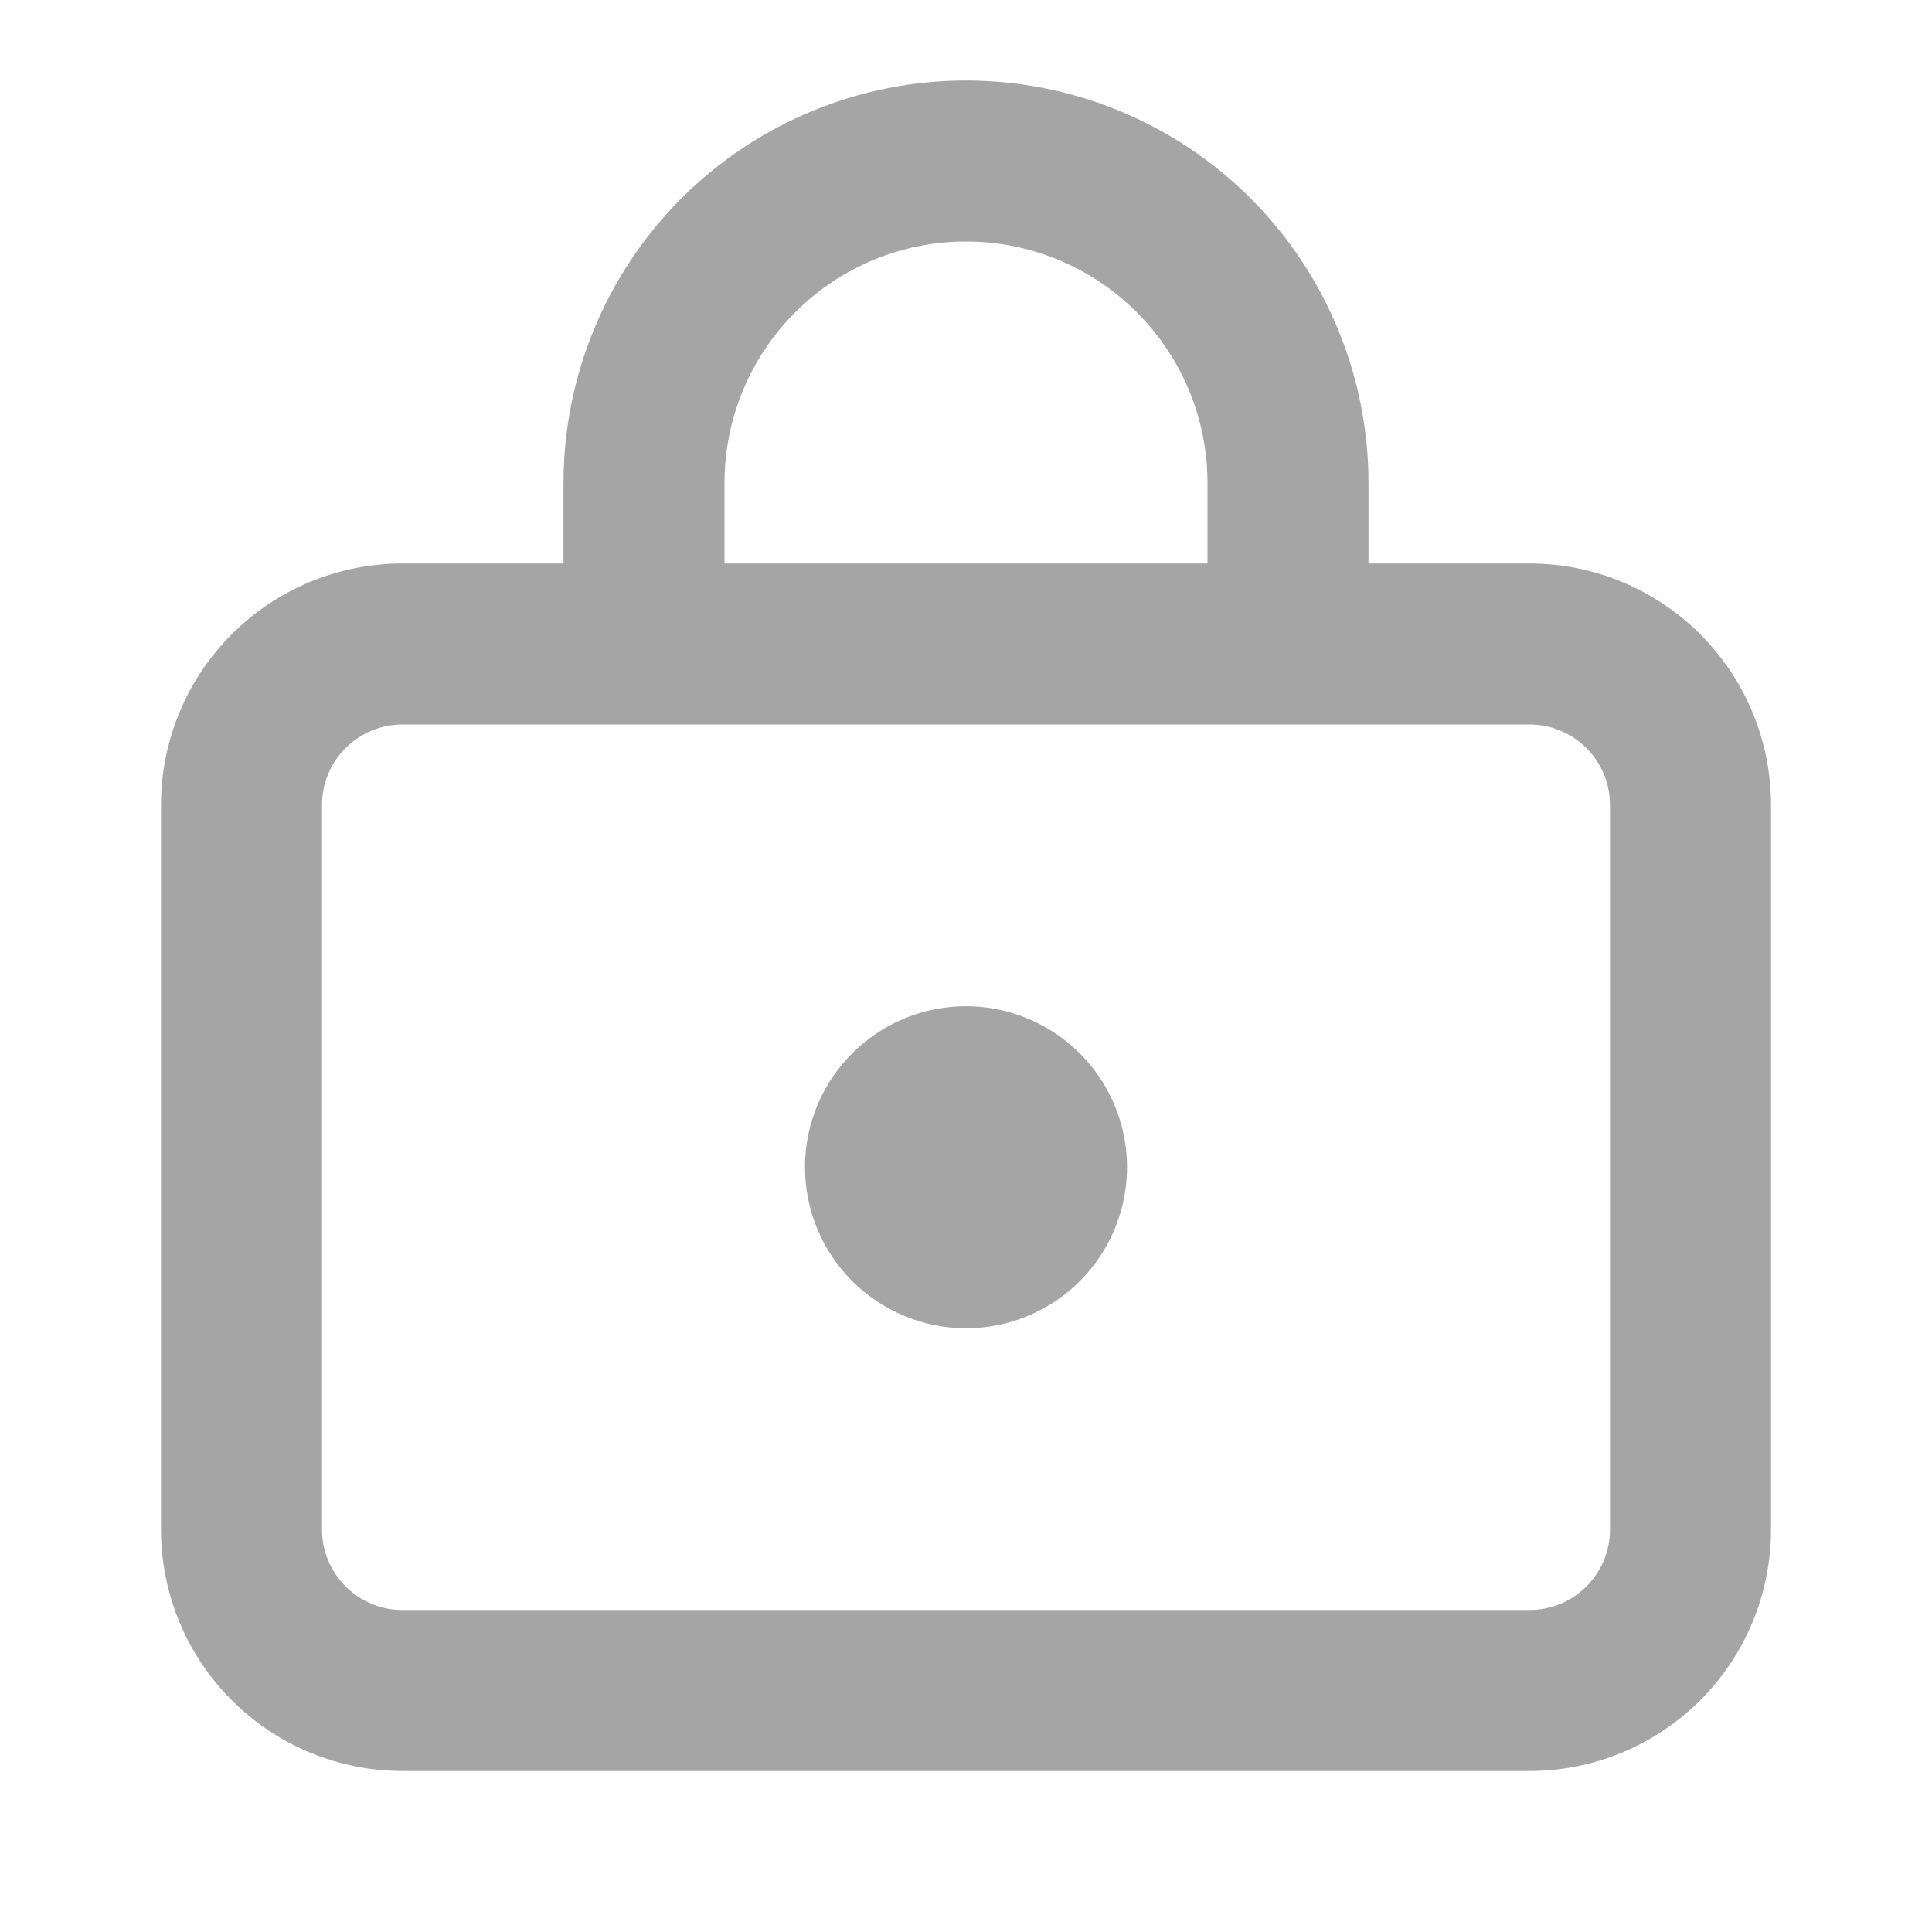 <svg width="24" height="24" viewBox="0 0 24 24" fill="none" xmlns="http://www.w3.org/2000/svg">
<path d="M5 22H19C19.796 22 20.559 21.684 21.121 21.121C21.684 20.559 22 19.796 22 19V10C22 9.204 21.684 8.441 21.121 7.879C20.559 7.316 19.796 7 19 7H17V6C17 4.674 16.473 3.402 15.536 2.464C14.598 1.527 13.326 1 12 1C10.674 1 9.402 1.527 8.464 2.464C7.527 3.402 7 4.674 7 6V7H5C4.204 7 3.441 7.316 2.879 7.879C2.316 8.441 2 9.204 2 10V19C2 19.796 2.316 20.559 2.879 21.121C3.441 21.684 4.204 22 5 22ZM9 6C9 5.204 9.316 4.441 9.879 3.879C10.441 3.316 11.204 3 12 3C12.796 3 13.559 3.316 14.121 3.879C14.684 4.441 15 5.204 15 6V7H9V6ZM4 10C4 9.735 4.105 9.48 4.293 9.293C4.48 9.105 4.735 9 5 9H19C19.265 9 19.52 9.105 19.707 9.293C19.895 9.48 20 9.735 20 10V19C20 19.265 19.895 19.52 19.707 19.707C19.52 19.895 19.265 20 19 20H5C4.735 20 4.48 19.895 4.293 19.707C4.105 19.52 4 19.265 4 19V10ZM10 14.5C10 14.104 10.117 13.718 10.337 13.389C10.557 13.06 10.869 12.804 11.235 12.652C11.6 12.501 12.002 12.461 12.39 12.538C12.778 12.616 13.134 12.806 13.414 13.086C13.694 13.366 13.884 13.722 13.962 14.11C14.039 14.498 13.999 14.9 13.848 15.265C13.696 15.631 13.44 15.943 13.111 16.163C12.782 16.383 12.396 16.5 12 16.5C11.47 16.5 10.961 16.289 10.586 15.914C10.211 15.539 10 15.03 10 14.5Z" fill="#A5A5A5"/>
</svg>
